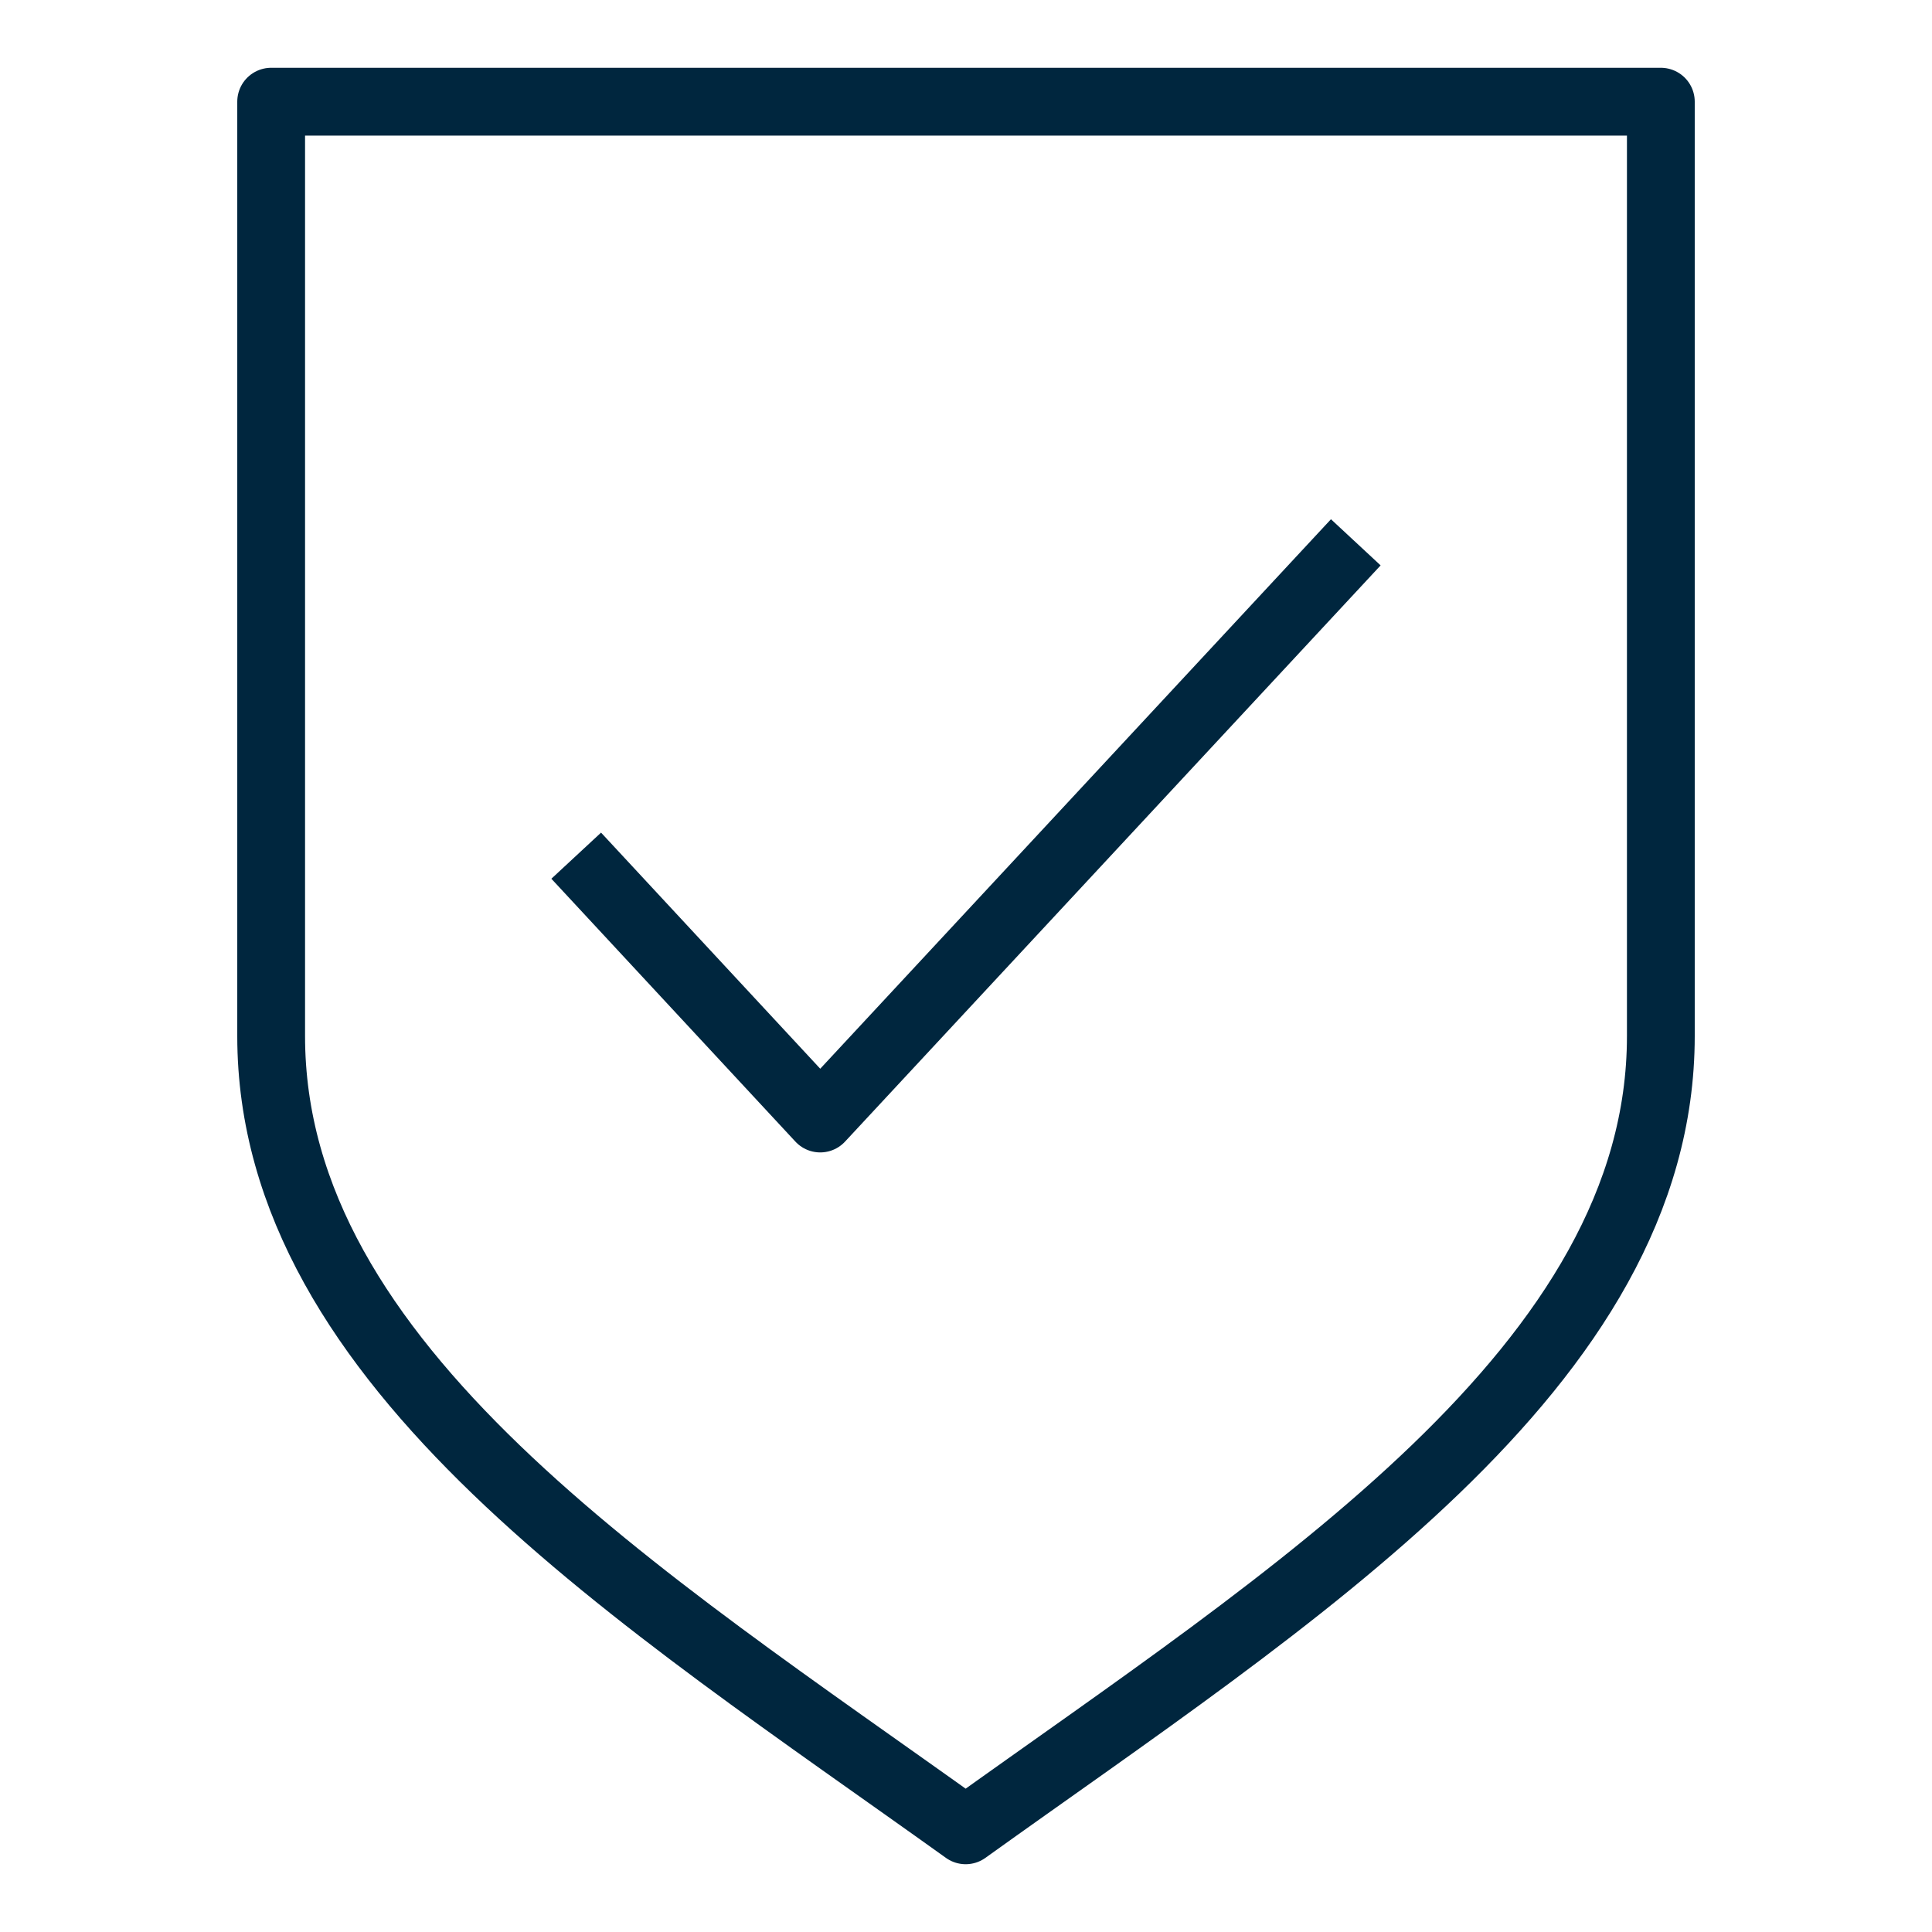 <svg width="57" height="57" viewBox="0 0 57 57" fill="none" xmlns="http://www.w3.org/2000/svg">
<path d="M49 3V30.567C49 40.31 38.106 47.103 28.49 54C18.893 47.124 8 40.331 8 30.567V3H49Z" stroke="#00263E" stroke-width="2" stroke-linejoin="round"/>
<path d="M17 25.245L24.199 33L40 16" stroke="#00263E" stroke-width="2" stroke-linejoin="round"/>
</svg>